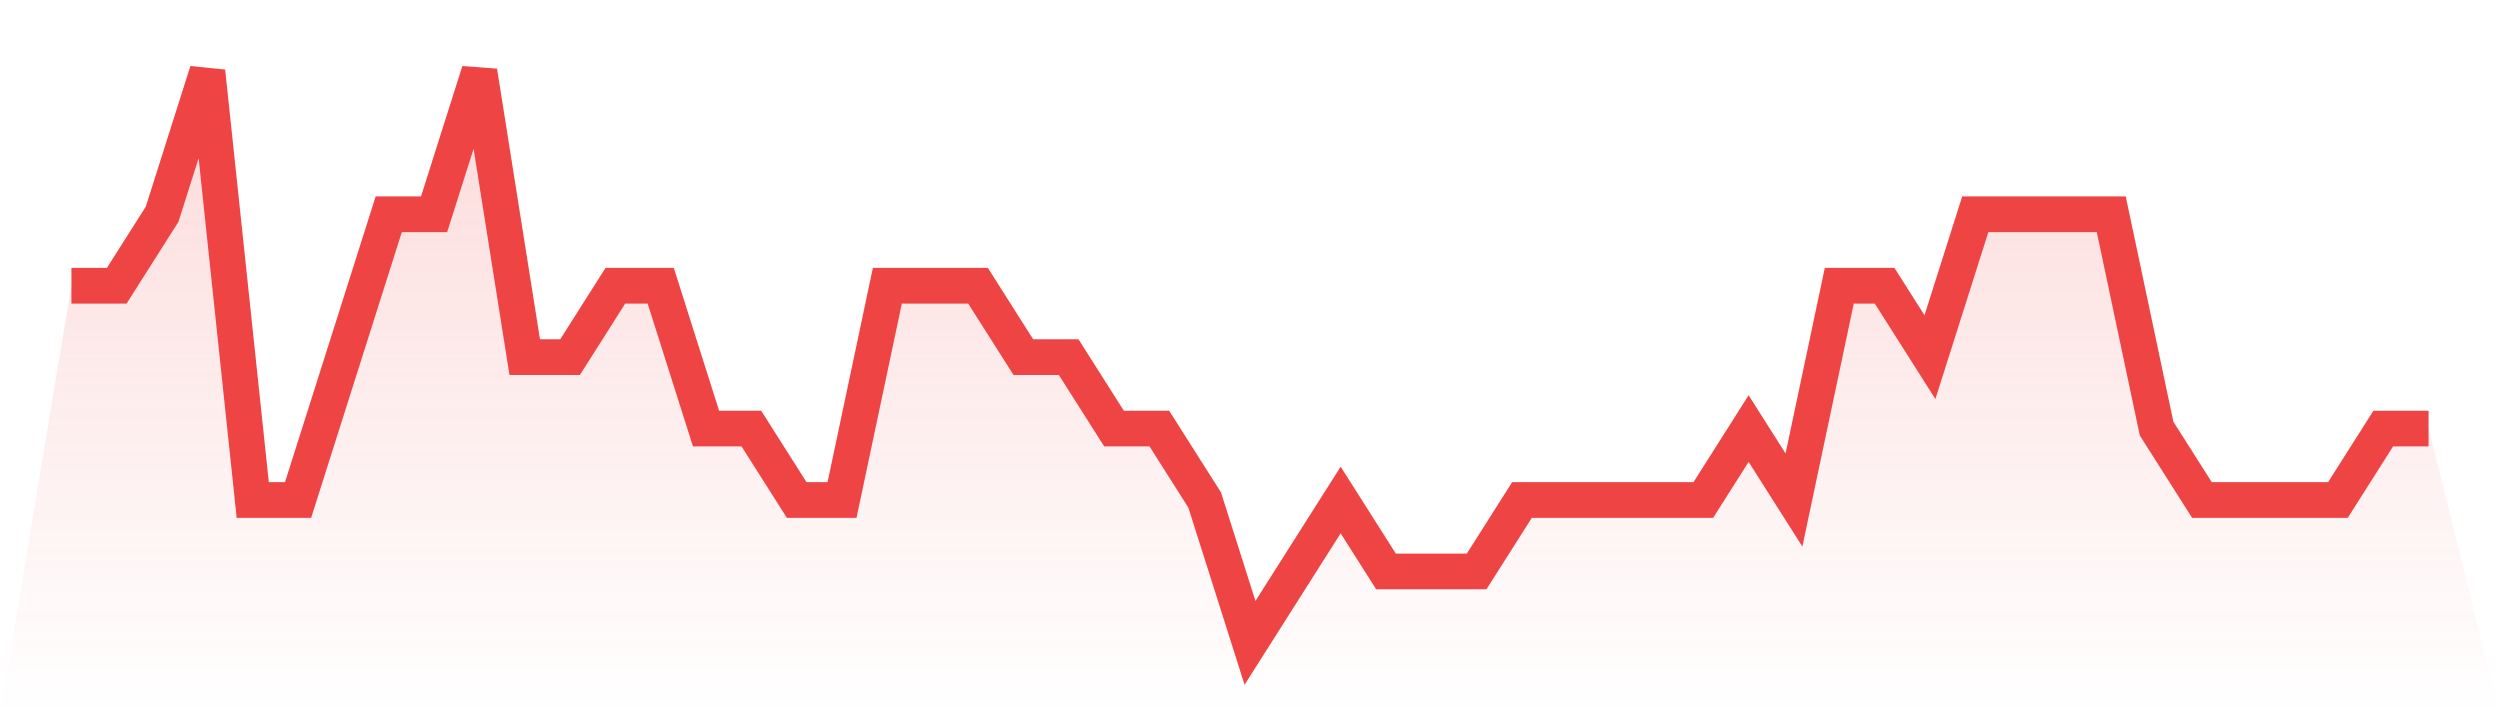 <svg viewBox="0 0 140 40" xmlns="http://www.w3.org/2000/svg">
<defs>
<linearGradient id="gradient" x1="0" x2="0" y1="0" y2="1">
<stop offset="0%" stop-color="#ef4444" stop-opacity="0.2"/>
<stop offset="100%" stop-color="#ef4444" stop-opacity="0"/>
</linearGradient>
</defs>
<path d="M4,16 L4,16 L6.538,16 L9.077,12 L11.615,4 L14.154,28 L16.692,28 L19.231,20 L21.769,12 L24.308,12 L26.846,4 L29.385,20 L31.923,20 L34.462,16 L37,16 L39.538,24 L42.077,24 L44.615,28 L47.154,28 L49.692,16 L52.231,16 L54.769,16 L57.308,20 L59.846,20 L62.385,24 L64.923,24 L67.462,28 L70,36 L72.538,32 L75.077,28 L77.615,32 L80.154,32 L82.692,32 L85.231,28 L87.769,28 L90.308,28 L92.846,28 L95.385,28 L97.923,24 L100.462,28 L103,16 L105.538,16 L108.077,20 L110.615,12 L113.154,12 L115.692,12 L118.231,12 L120.769,24 L123.308,28 L125.846,28 L128.385,28 L130.923,28 L133.462,24 L136,24 L140,40 L0,40 z" fill="url(#gradient)"/>
<path d="M4,16 L4,16 L6.538,16 L9.077,12 L11.615,4 L14.154,28 L16.692,28 L19.231,20 L21.769,12 L24.308,12 L26.846,4 L29.385,20 L31.923,20 L34.462,16 L37,16 L39.538,24 L42.077,24 L44.615,28 L47.154,28 L49.692,16 L52.231,16 L54.769,16 L57.308,20 L59.846,20 L62.385,24 L64.923,24 L67.462,28 L70,36 L72.538,32 L75.077,28 L77.615,32 L80.154,32 L82.692,32 L85.231,28 L87.769,28 L90.308,28 L92.846,28 L95.385,28 L97.923,24 L100.462,28 L103,16 L105.538,16 L108.077,20 L110.615,12 L113.154,12 L115.692,12 L118.231,12 L120.769,24 L123.308,28 L125.846,28 L128.385,28 L130.923,28 L133.462,24 L136,24" fill="none" stroke="#ef4444" stroke-width="2"/>
</svg>
